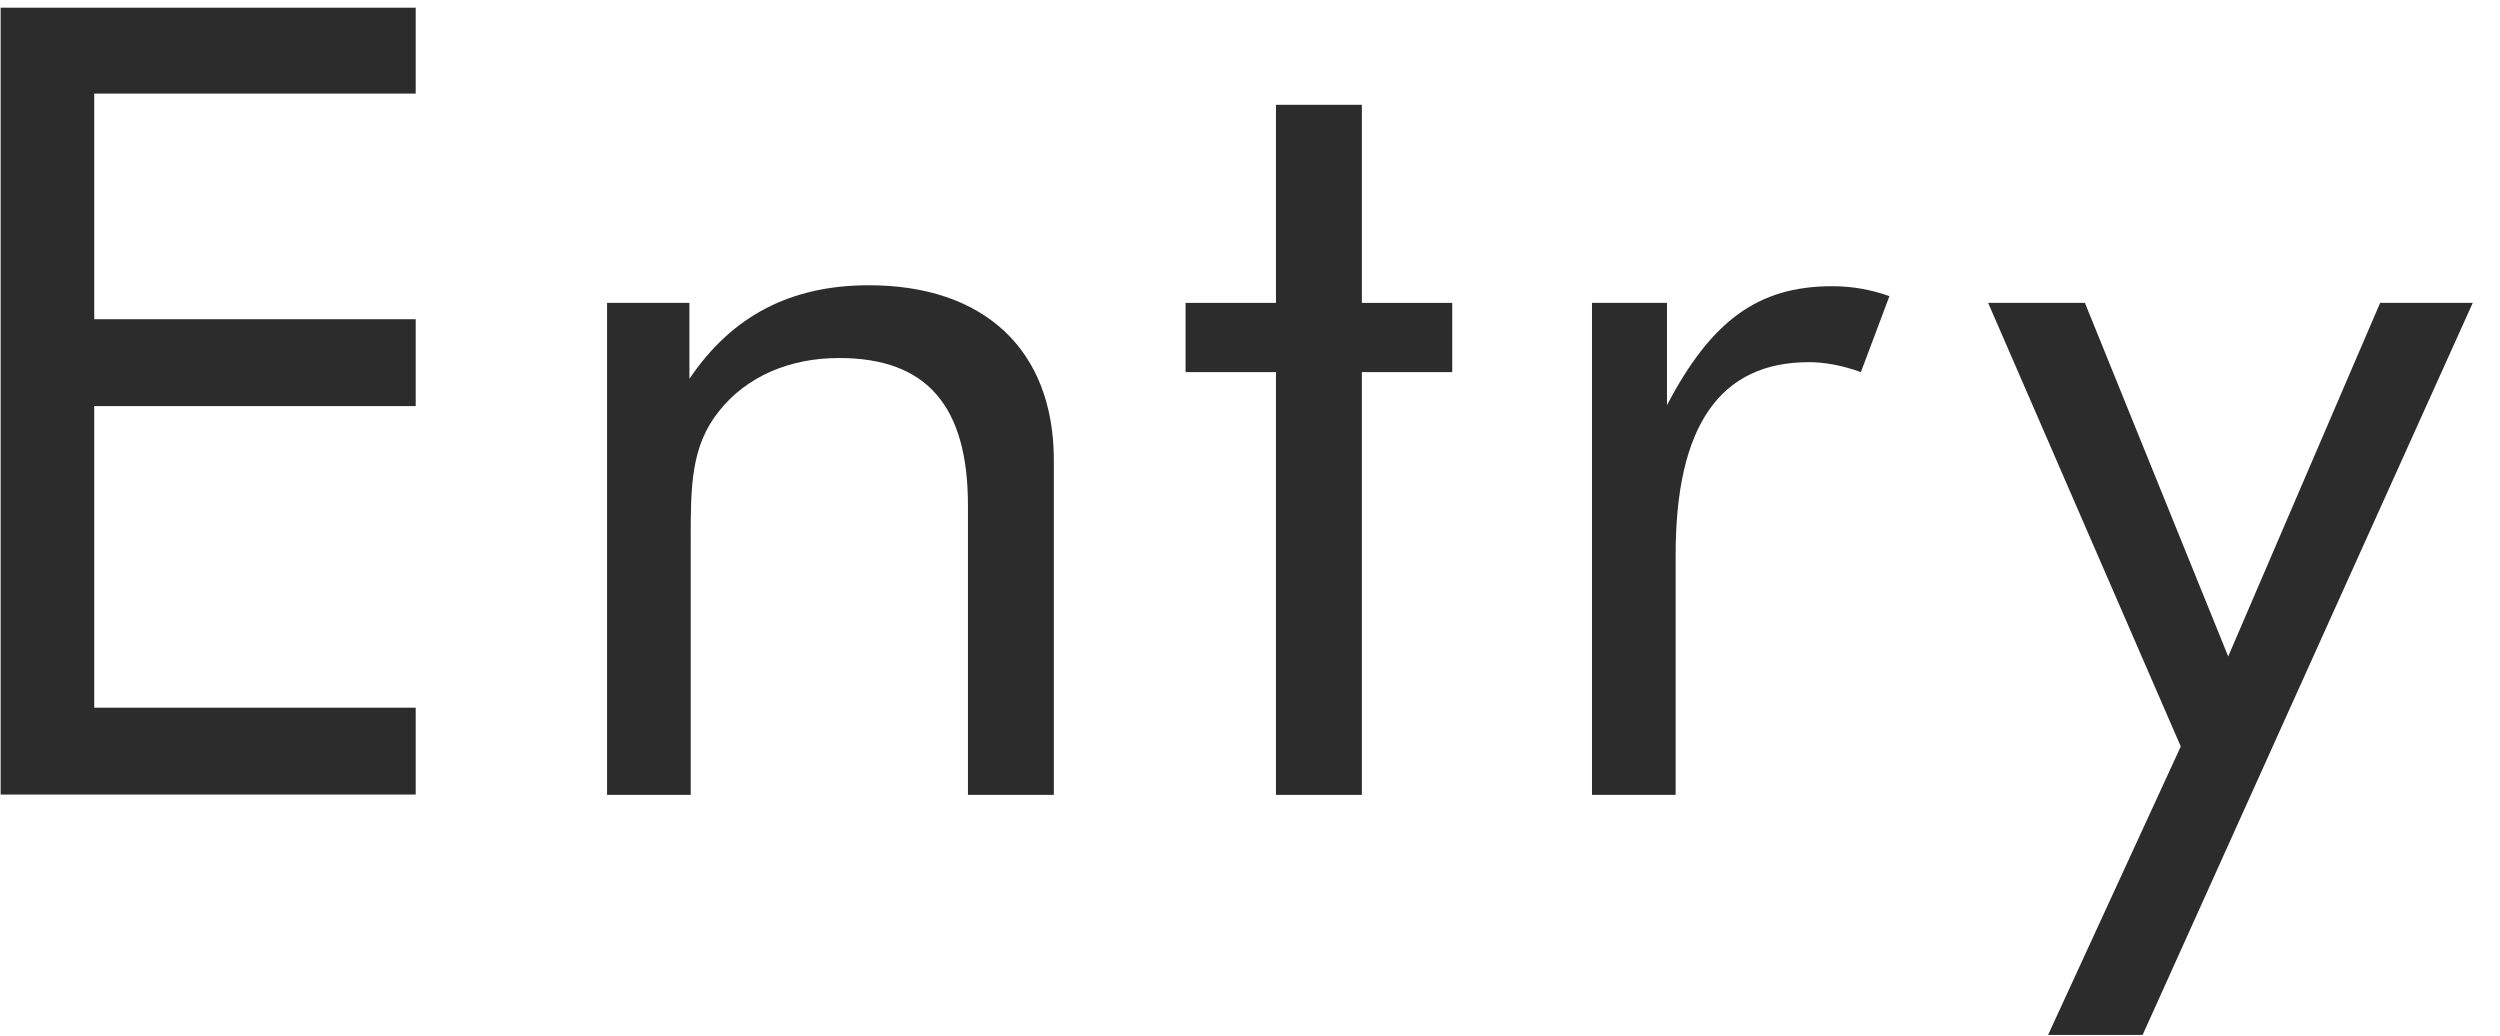 <?xml version="1.0" encoding="utf-8"?>
<!-- Generator: Adobe Illustrator 24.0.2, SVG Export Plug-In . SVG Version: 6.00 Build 0)  -->
<svg version="1.1" id="d" xmlns="http://www.w3.org/2000/svg" xmlns:xlink="http://www.w3.org/1999/xlink" x="0px" y="0px"
	 viewBox="0 0 78 32.33" style="enable-background:new 0 0 78 32.33;" xml:space="preserve">
<style type="text/css">
	.st0{fill:#2C2C2C;}
</style>
<g>
	<g>
		<path class="st0" d="M0.02,0.24h12.95v2.68H2.94v7.04h10.03v2.71H2.94v9.41h10.03v2.71H0.02V0.24z"/>
		<path class="st0" d="M18.93,9.45h2.58v2.37c1.34-1.99,3.19-2.92,5.6-2.92c3.57,0,5.77,1.99,5.77,5.46V24.8H30.2v-9.03
			c0-3.09-1.27-4.6-4.02-4.6c-1.55,0-2.89,0.58-3.74,1.65c-0.89,1.1-0.89,2.37-0.89,4.05v7.93h-2.61V9.45z"/>
		<path class="st0" d="M36.99,11.61V9.45h2.82V3.27h2.68v6.18h2.82v2.16h-2.82V24.8h-2.68V11.61H36.99z"/>
		<path class="st0" d="M49.68,9.45h2.33v3.19c1.37-2.61,2.82-3.71,5.15-3.71c0.62,0,1.2,0.1,1.79,0.31l-0.89,2.37
			c-0.58-0.21-1.13-0.31-1.62-0.31c-2.78,0-4.16,1.99-4.16,6.01v7.49h-2.61V9.45z"/>
		<path class="st0" d="M68.04,23.29L62.03,9.45h3.02l4.47,11.03l4.74-11.03h2.89l-10.3,22.84h-2.95L68.04,23.29z"/>
	</g>
</g>
</svg>

